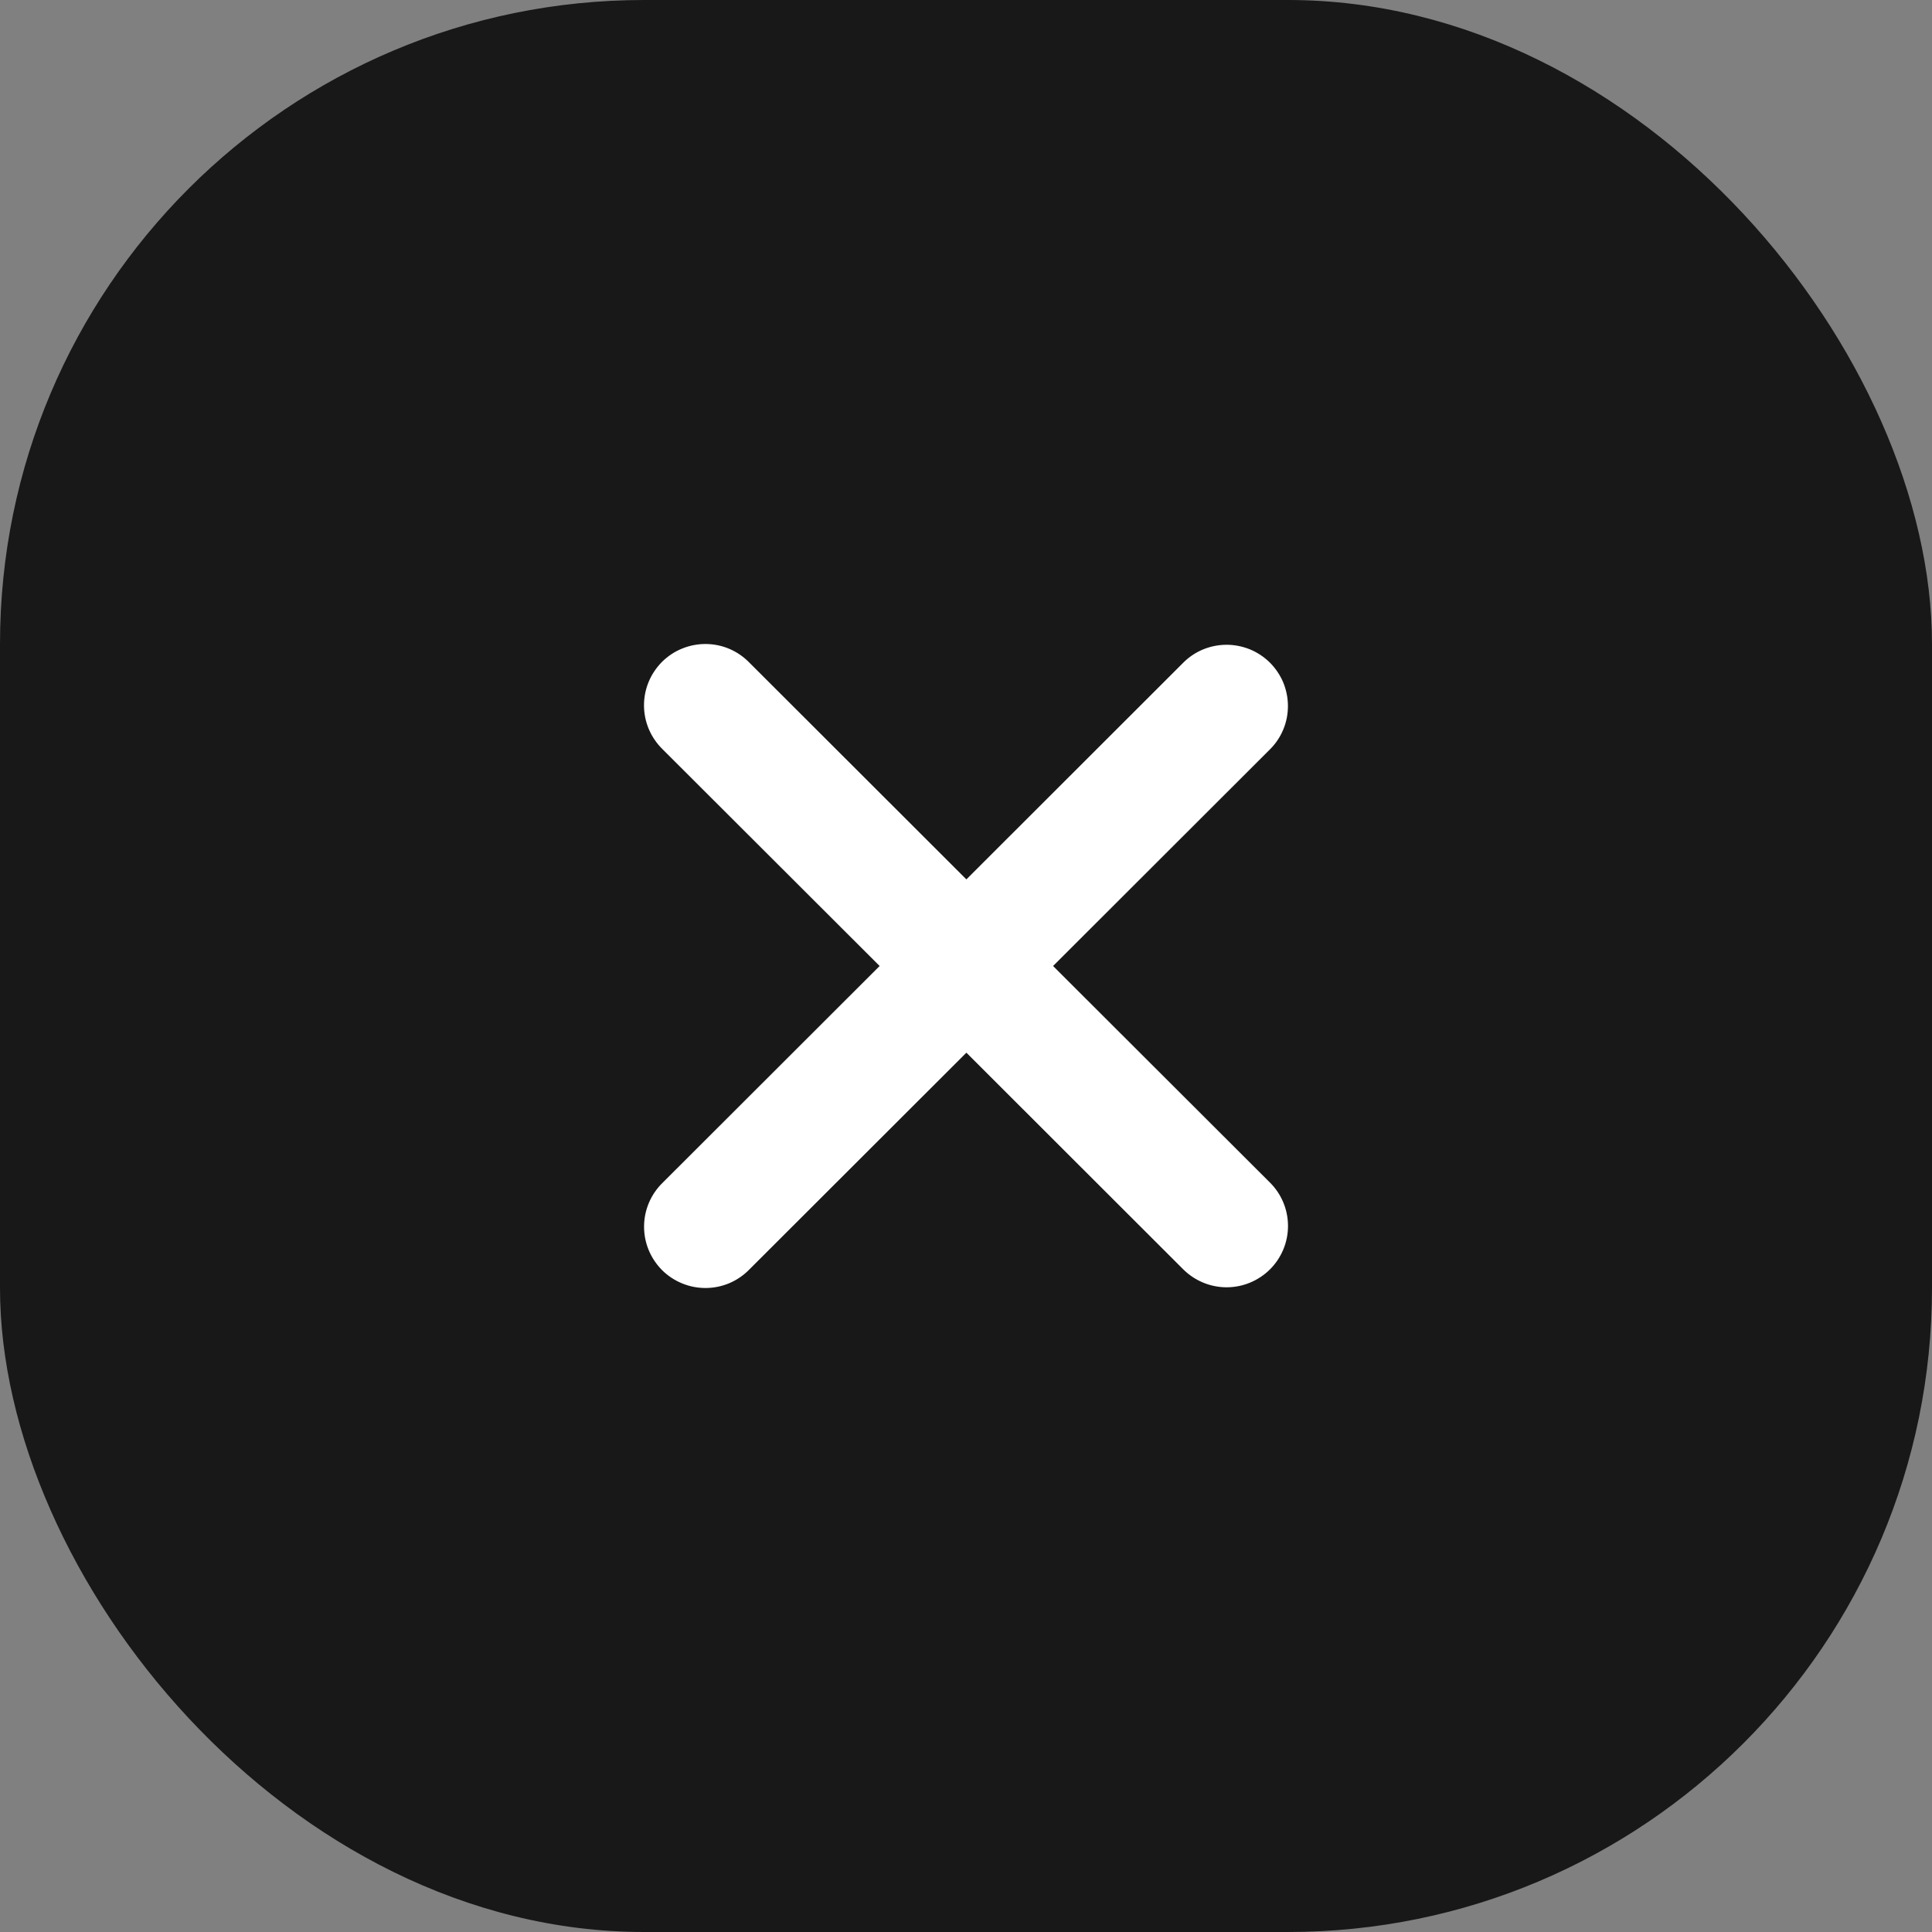<svg xmlns="http://www.w3.org/2000/svg" width="30" height="30" viewBox="0 0 30 30" fill="none">
  <rect x="0" y="0" width="30" height="30" fill="#808080" stroke="none"/>
  <rect width="30" height="30" rx="10" fill="#181818"/>
  <path fill-rule="evenodd" clip-rule="evenodd" d="M15.006 16.346L18.373 19.71C18.552 19.888 18.794 19.989 19.047 19.989C19.3 19.989 19.542 19.888 19.721 19.71C19.9 19.531 20 19.289 20 19.037C20 18.784 19.9 18.542 19.721 18.364L16.352 15L19.72 11.636C19.809 11.548 19.879 11.443 19.927 11.327C19.975 11.212 19.999 11.088 19.999 10.963C19.999 10.838 19.974 10.715 19.927 10.599C19.879 10.484 19.808 10.379 19.72 10.29C19.631 10.202 19.526 10.132 19.411 10.084C19.295 10.037 19.171 10.012 19.046 10.012C18.921 10.012 18.797 10.037 18.682 10.084C18.566 10.132 18.461 10.202 18.373 10.291L15.006 13.655L11.638 10.291C11.55 10.2 11.445 10.127 11.329 10.077C11.213 10.027 11.088 10.001 10.961 10C10.835 9.999 10.709 10.023 10.592 10.071C10.475 10.118 10.369 10.189 10.279 10.278C10.19 10.368 10.119 10.474 10.071 10.591C10.023 10.708 9.999 10.833 10 10.959C10.001 11.086 10.027 11.21 10.077 11.327C10.127 11.443 10.2 11.548 10.29 11.636L13.659 15L10.291 18.364C10.2 18.452 10.128 18.557 10.078 18.673C10.028 18.79 10.002 18.914 10.001 19.041C10 19.167 10.024 19.292 10.072 19.409C10.12 19.526 10.191 19.632 10.28 19.722C10.369 19.811 10.476 19.881 10.593 19.929C10.71 19.977 10.835 20.001 10.962 20C11.088 19.999 11.213 19.973 11.33 19.923C11.446 19.873 11.551 19.8 11.639 19.709L15.006 16.346Z" fill="white"/>
</svg>